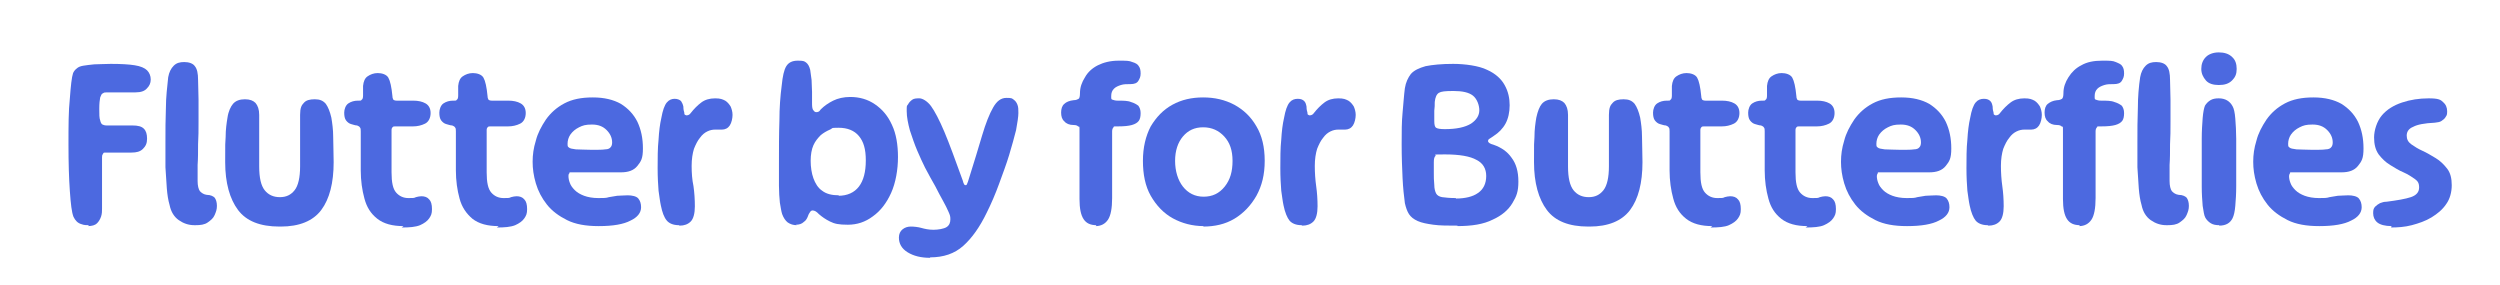 <svg xmlns="http://www.w3.org/2000/svg" id="Layer_1" width="544" height="62.1" viewBox="0 0 544 62.1"><defs><style>      .st0 {        fill: #4c69e0;      }    </style></defs><path class="st0" d="M19.4,49c-.6,0-1.1,0-1.6-.2-.4-.1-.8-.3-1.1-.6-.3-.3-.5-.6-.7-1-.4-1-.6-2.8-.8-5.6-.2-2.8-.3-6.2-.3-10.2s0-7.2.3-10c.2-2.7.4-4.6.7-5.5.2-.4.4-.7.8-1,.3-.3.8-.5,1.4-.6.6-.1,1.4-.2,2.4-.3,1,0,2.2-.1,3.6-.1,2.2,0,4,.1,5.2.3,1.3.2,2.2.6,2.7,1.1.5.5.8,1.2.8,2s-.3,1.4-.8,1.9c-.5.6-1.3.9-2.5.9s-1,0-1.7,0c-.7,0-1.5,0-2.3,0-.8,0-1.5,0-2.1,0s-.7,0-1,.2c-.3.1-.4.4-.6.9-.1.5-.2,1.3-.2,2.5s0,2,.2,2.5c.1.5.3.8.5.9s.5.2.9.2c.7,0,1.4,0,1.9,0,.6,0,1.1,0,1.7,0,.6,0,1.2,0,2,0,1.2,0,2,.2,2.5.7s.7,1.2.7,2.2-.3,1.6-.9,2.2c-.6.6-1.4.8-2.5.8s-1.7,0-2.7,0c-1,0-1.9,0-2.7,0s-.6,0-.8.3-.2.4-.2.8v1.1c0,.7,0,1.5,0,2.5,0,1,0,2,0,3.1,0,1,0,2,0,2.8v1.6c0,.5,0,1.1-.2,1.7-.2.6-.5,1.1-.9,1.5-.4.4-1.1.6-2,.6Z"></path><path class="st0" d="M42.3,49c-1.3,0-2.4-.4-3.4-1.1-1-.7-1.7-1.8-2-3.3-.3-1-.5-2.3-.6-3.6-.1-1.4-.2-2.9-.3-4.6,0-1.7,0-3.5,0-5.3,0-2.7,0-5.2.1-7.6,0-2.4.3-4.7.5-6.7.2-1.1.6-1.9,1.2-2.5s1.3-.8,2.3-.8,1.9.3,2.3.9c.5.6.7,1.6.7,3,0,1.3.1,2.7.1,4.3s0,3.2,0,4.8c0,1.7,0,3.3-.1,4.9,0,1.6,0,3.1-.1,4.5,0,1.4,0,2.5,0,3.5s.2,1.8.5,2.2c.4.4.8.7,1.5.8.8,0,1.4.3,1.7.6.3.4.5,1,.5,1.8s-.2,1.3-.5,2-.8,1.1-1.5,1.6-1.6.6-2.7.6Z"></path><path class="st0" d="M60.8,49.3c-4.2,0-7.2-1.2-9-3.6-1.8-2.4-2.8-5.9-2.8-10.4s0-4,.1-5.5c0-1.6.2-3,.4-4.2.2-1.4.7-2.4,1.2-3,.6-.7,1.5-1,2.6-1s1.8.3,2.3.8c.5.6.8,1.4.8,2.6s0,3,0,4.8c0,1.7,0,3.9,0,6.4s.4,4.2,1.2,5.2c.8,1,1.9,1.5,3.3,1.5s2.4-.5,3.2-1.5c.8-1,1.2-2.8,1.2-5.2s0-4.7,0-6.4,0-3.3,0-4.8.3-2.1.8-2.6c.5-.6,1.3-.8,2.4-.8s1.8.3,2.4,1c.5.7.9,1.7,1.2,3,.2,1.2.4,2.6.4,4.2,0,1.6.1,3.4.1,5.5,0,4.5-.9,8-2.7,10.4s-4.8,3.6-8.8,3.6Z"></path><path class="st0" d="M87.8,49.2c-2.4,0-4.3-.5-5.7-1.6s-2.3-2.5-2.8-4.4c-.5-1.8-.8-3.9-.8-6.1v-8.5c0-.4,0-.7-.2-.9-.1-.2-.4-.3-.6-.4-.4,0-.9-.2-1.3-.3-.4-.1-.8-.4-1.1-.8-.3-.4-.4-1-.4-1.7s.3-1.6.9-2c.6-.4,1.3-.6,2.1-.6s.6,0,.8-.2c.2-.1.3-.4.3-.9,0-.4,0-.7,0-1.1,0-.4,0-.7,0-1,.1-1,.4-1.7,1-2.1.6-.4,1.3-.7,2.2-.7s1.9.3,2.3,1,.7,2,.9,4.1c0,.3.1.5.2.7.1.1.4.2.7.2h3.6c1.1,0,2,.2,2.7.6.7.4,1.1,1.1,1.1,2.1s-.4,1.9-1.2,2.3c-.8.4-1.7.6-2.6.6h-3.9c-.3,0-.4,0-.6.2-.1.1-.2.3-.2.6,0,1.9,0,3.7,0,5.4,0,1.7,0,2.9,0,3.8,0,2.2.3,3.6,1,4.4.7.8,1.6,1.2,2.7,1.2s1.2,0,1.6-.2c.4-.1.8-.2,1.2-.2.7,0,1.3.2,1.7.7.4.4.6,1.1.6,2.1s-.2,1.4-.6,2c-.4.6-1.1,1.1-2,1.5-1,.4-2.3.5-4,.5Z"></path><path class="st0" d="M108.5,49.2c-2.4,0-4.3-.5-5.7-1.6-1.3-1.1-2.3-2.5-2.8-4.4-.5-1.8-.8-3.9-.8-6.1v-8.5c0-.4,0-.7-.2-.9-.1-.2-.4-.3-.6-.4-.4,0-.9-.2-1.3-.3-.4-.1-.8-.4-1.1-.8-.3-.4-.4-1-.4-1.7s.3-1.6.9-2c.6-.4,1.3-.6,2.1-.6s.6,0,.8-.2c.2-.1.3-.4.3-.9,0-.4,0-.7,0-1.1,0-.4,0-.7,0-1,.1-1,.4-1.7,1-2.1.6-.4,1.3-.7,2.2-.7s1.9.3,2.3,1c.4.7.7,2,.9,4.1,0,.3.1.5.2.7.1.1.4.2.7.2h3.6c1.1,0,2,.2,2.7.6s1.1,1.1,1.1,2.1-.4,1.9-1.2,2.3c-.8.4-1.7.6-2.6.6h-3.9c-.3,0-.4,0-.6.2-.1.1-.2.3-.2.6,0,1.9,0,3.7,0,5.4,0,1.7,0,2.9,0,3.8,0,2.2.3,3.6,1,4.4.7.8,1.6,1.2,2.7,1.2s1.2,0,1.6-.2c.4-.1.8-.2,1.2-.2.7,0,1.3.2,1.7.7.4.4.6,1.1.6,2.1s-.2,1.4-.6,2c-.4.6-1.1,1.1-2,1.5-1,.4-2.3.5-4,.5Z"></path><path class="st0" d="M130.2,49.2c-2.7,0-5-.4-6.8-1.3-1.8-.9-3.3-2-4.4-3.4-1.1-1.4-1.9-2.9-2.4-4.6s-.7-3.2-.7-4.7.2-3,.7-4.6c.4-1.6,1.2-3.1,2.2-4.6,1-1.4,2.3-2.6,4-3.5,1.7-.9,3.7-1.3,6.2-1.3s4.5.5,6.1,1.4c1.6,1,2.8,2.3,3.6,3.9.8,1.7,1.2,3.6,1.2,5.8s-.4,2.8-1.2,3.8c-.8,1-2,1.4-3.6,1.4s-3.8,0-5.7,0c-1.9,0-3.4,0-4.7,0s-.6,0-.8.2-.2.4-.2.6c0,.5.1,1,.3,1.5.2.6.6,1.1,1.1,1.6.5.5,1.2.9,2,1.2.8.3,1.9.5,3.1.5s1.7,0,2.3-.2c.6-.1,1.2-.2,1.8-.3.6,0,1.4-.1,2.3-.1s1.9.2,2.3.7c.4.5.6,1.1.6,1.9,0,1.2-.8,2.2-2.3,2.9-1.5.8-3.8,1.2-6.9,1.2ZM128.8,32.6c1.3,0,2.3,0,2.9-.1.6,0,1-.2,1.2-.5.2-.2.3-.6.3-1,0-1-.4-1.9-1.2-2.7-.8-.8-1.8-1.2-3.2-1.2s-2,.2-2.8.6c-.8.4-1.4.9-1.9,1.6-.4.6-.6,1.3-.6,2s.1.6.3.8c.2.2.7.3,1.5.4.8,0,1.9.1,3.5.1Z"></path><path class="st0" d="M147.7,49c-1.2,0-2.1-.4-2.6-1-.6-.7-1-1.8-1.3-3.3-.2-.9-.3-1.9-.5-3.2-.1-1.3-.2-2.9-.2-4.9s0-4.4.2-6.2c.1-1.8.3-3.4.6-4.7.3-1.7.7-2.8,1.2-3.4.5-.6,1.1-.8,1.7-.8s1.1.2,1.4.5c.2.3.4.7.5,1.2,0,.6.1,1,.2,1.3,0,.3,0,.4.2.5s.2.1.3.1c.4,0,.7-.2.9-.5.7-.9,1.5-1.7,2.3-2.3s1.8-.9,3-.9,1.6.2,2.2.5c.5.3.9.8,1.2,1.3.2.5.4,1.1.4,1.8s-.2,1.7-.6,2.3c-.4.6-1,.9-1.7.9s-.5,0-.7,0c-.3,0-.5,0-.8,0-.5,0-1.1.1-1.7.4-.6.3-1.1.7-1.6,1.4-.5.6-.9,1.4-1.3,2.4-.3,1-.5,2.2-.5,3.7s.1,3,.4,4.4c.2,1.4.3,2.9.3,4.4s-.3,2.7-.9,3.3c-.6.6-1.4.9-2.4.9Z"></path><path class="st0" d="M173.4,49c-.8,0-1.4-.2-2-.6-.5-.4-.9-1-1.2-1.8-.2-.6-.3-1.4-.5-2.5-.1-1-.2-2.3-.2-3.7,0-1.4,0-3,0-4.7,0-3.4,0-6.6.1-9.4,0-2.9.2-5.4.5-7.7.2-2,.5-3.4,1-4.2.5-.8,1.3-1.2,2.5-1.2s1.4.1,1.8.4c.4.3.7.8.9,1.6.1.6.2,1.4.3,2.2,0,.9.1,1.7.1,2.6,0,.9,0,1.6,0,2.3s0,1.4.3,1.7c.2.3.4.4.6.4s.3,0,.5-.1c.1,0,.3-.2.5-.5.8-.8,1.7-1.4,2.7-1.9,1-.5,2.3-.8,3.7-.8,2,0,3.8.5,5.4,1.6s2.8,2.5,3.7,4.5c.9,1.9,1.3,4.3,1.3,7s-.5,5.6-1.5,7.8c-1,2.2-2.3,3.9-4,5.1-1.6,1.2-3.4,1.8-5.4,1.8s-2.9-.2-3.9-.7-1.7-1-2.4-1.6c-.3-.3-.5-.5-.7-.6s-.4-.2-.6-.2-.4,0-.6.3c-.1.2-.3.4-.4.7-.2.6-.5,1.2-1,1.5-.4.4-1,.6-1.7.6ZM182.4,42.6c2,0,3.5-.7,4.5-2s1.5-3.2,1.5-5.7-.5-4.1-1.5-5.3-2.5-1.8-4.4-1.8-1.2.1-1.9.4c-.7.3-1.4.7-2,1.2-.6.6-1.2,1.3-1.6,2.2-.4.9-.6,2.1-.6,3.4s.2,2.7.6,3.8c.4,1.1,1,2.1,1.9,2.7.9.7,2.1,1,3.7,1Z"></path><path class="st0" d="M202.4,56.1c-2,0-3.6-.4-4.9-1.2-1.3-.8-1.9-1.9-1.9-3.2,0-.8.3-1.4.8-1.8.5-.4,1.1-.6,1.8-.6s1.6.1,2.3.3,1.6.4,2.6.4,2.3-.2,2.9-.6.8-1,.8-1.7-.1-.9-.4-1.6c-.3-.7-.7-1.5-1.2-2.4-.5-.9-1.1-2-1.7-3.2-.7-1.2-1.4-2.5-2.2-4-.5-1-1.1-2.3-1.7-3.7-.6-1.4-1.1-2.9-1.6-4.4-.4-1.5-.7-2.9-.7-4.2s0-1.1.3-1.5c.2-.4.5-.7.9-1s1-.3,1.6-.3,1.7.6,2.5,1.7c.8,1.1,1.8,3,2.9,5.6s2.4,6.2,4,10.6c.1.4.2.7.3.8,0,.1.2.2.3.2s.2,0,.3-.2c0-.1.2-.4.3-.8,1.2-3.8,2.2-7.1,3-9.8.8-2.7,1.6-4.7,2.4-6.1s1.7-2.1,2.9-2.1,1.2.1,1.6.4c.4.3.6.6.8,1.1.2.5.2,1.1.2,1.8s-.2,2.1-.5,3.7c-.4,1.6-.9,3.4-1.5,5.4-.6,2-1.4,4.1-2.2,6.3-.8,2.2-1.7,4.3-2.7,6.3-1.5,3.1-3.2,5.5-5.1,7.2-1.9,1.7-4.3,2.5-7.2,2.5Z"></path><path class="st0" d="M238.6,49c-1.3,0-2.2-.4-2.8-1.3-.6-.9-.9-2.3-.9-4.4s0-3.1,0-4.3c0-1.3,0-2.5,0-3.6,0-1.1,0-2.2,0-3.3,0-1.1,0-2.3,0-3.6s0-.8-.3-1c-.2-.2-.5-.3-1-.3-.9,0-1.6-.3-2-.8-.5-.4-.7-1.1-.7-1.9s.2-1.5.7-1.9c.4-.4,1.1-.7,2-.8.6,0,.9-.2,1.1-.3s.3-.6.3-1.2c0-1.3.4-2.4,1.1-3.5.6-1.1,1.6-2,2.8-2.6s2.7-1,4.5-1,2.3,0,3,.3c.7.2,1.2.5,1.4.9.3.4.4.9.4,1.6s-.2,1.1-.5,1.6c-.3.5-.9.7-1.7.7s-1.5,0-2.1.2c-.6.2-1.1.4-1.5.8-.4.4-.6.9-.6,1.6s0,.7.3.8.6.2,1.1.2c1.2,0,2.2,0,2.9.3.7.2,1.2.5,1.6.8.3.4.5.9.5,1.6s-.1,1.3-.4,1.7c-.3.4-.8.7-1.5.9-.7.2-1.7.3-3,.3s-.8,0-1,.2c-.2.2-.3.5-.3.9,0,1.7,0,3.4,0,5.3,0,1.8,0,3.6,0,5.2v4c0,2.2-.3,3.8-.9,4.7-.6.9-1.5,1.4-2.7,1.4Z"></path><path class="st0" d="M261.9,49.2c-2.4,0-4.7-.6-6.7-1.7s-3.6-2.8-4.8-4.9c-1.2-2.1-1.7-4.7-1.7-7.6s.6-5.4,1.7-7.5c1.2-2,2.7-3.6,4.7-4.7,2-1.1,4.2-1.6,6.7-1.6s4.7.5,6.8,1.6c2,1.1,3.6,2.6,4.8,4.7,1.2,2,1.8,4.5,1.8,7.5s-.6,5.4-1.8,7.6c-1.2,2.1-2.8,3.8-4.8,5-2,1.2-4.3,1.7-6.8,1.7ZM261.9,42.8c1.9,0,3.4-.7,4.6-2.2s1.7-3.3,1.7-5.6-.6-4-1.8-5.3-2.7-2-4.6-2-3.3.7-4.4,2c-1.1,1.3-1.7,3.1-1.7,5.3s.6,4.2,1.7,5.6c1.1,1.4,2.6,2.2,4.5,2.2Z"></path><path class="st0" d="M283.2,49c-1.2,0-2.1-.4-2.6-1s-1-1.8-1.3-3.3c-.2-.9-.3-1.9-.5-3.2-.1-1.3-.2-2.9-.2-4.9s0-4.4.2-6.2c.1-1.8.3-3.4.6-4.7.3-1.7.7-2.8,1.2-3.4.5-.6,1.1-.8,1.8-.8s1.1.2,1.4.5c.3.3.4.7.5,1.2,0,.6.1,1,.2,1.3,0,.3,0,.4.2.5s.2.1.3.1c.4,0,.7-.2.9-.5.7-.9,1.5-1.7,2.3-2.3.8-.6,1.8-.9,3-.9s1.6.2,2.2.5c.5.3.9.8,1.2,1.3.2.5.4,1.1.4,1.8s-.2,1.7-.6,2.3c-.4.6-1,.9-1.7.9s-.5,0-.7,0c-.3,0-.5,0-.8,0-.5,0-1.1.1-1.7.4-.6.3-1.1.7-1.6,1.4-.5.6-.9,1.4-1.3,2.4-.3,1-.5,2.2-.5,3.7s.1,3,.3,4.4c.2,1.4.3,2.9.3,4.4s-.3,2.7-.9,3.3c-.6.6-1.4.9-2.4.9Z"></path><path class="st0" d="M317.2,49.1c-2.1,0-3.9,0-5.3-.2-1.4-.2-2.5-.4-3.4-.8s-1.5-.9-1.9-1.5c-.4-.6-.7-1.5-.9-2.4-.2-1.5-.4-3.3-.5-5.4s-.2-4.6-.2-7.4,0-4.8.2-6.9.3-3.8.5-5.3c.2-1.3.7-2.3,1.3-3.1.7-.8,1.8-1.3,3.2-1.7,1.5-.3,3.5-.5,6-.5s5.6.4,7.4,1.3c1.8.8,3.1,2,3.8,3.3.8,1.4,1.1,2.9,1.1,4.4s-.3,2.9-.9,4c-.6,1.1-1.5,2-2.6,2.7-.4.3-.6.4-.9.6-.2.1-.3.3-.3.5,0,.3.4.6,1.2.8,1.7.6,3,1.5,3.9,2.8,1,1.3,1.5,3,1.5,5.2s-.4,3.2-1.3,4.7c-.9,1.5-2.3,2.7-4.3,3.6-2,1-4.5,1.4-7.7,1.4ZM316.8,43.2c2,0,3.7-.4,4.8-1.2,1.2-.8,1.8-2.1,1.8-3.7s-.7-2.8-2.1-3.5c-1.4-.8-3.7-1.2-6.9-1.2s-1.8.1-2,.3c-.3.2-.4.7-.4,1.4s0,1.6,0,2.4c0,.8,0,1.6.1,2.5,0,.9.2,1.5.4,1.9s.7.7,1.3.8c.7.1,1.7.2,3,.2ZM314.4,28.1c2.5,0,4.4-.4,5.7-1.2,1.2-.8,1.8-1.8,1.8-2.9s-.5-2.5-1.4-3.2c-.9-.7-2.3-1-4.2-1s-2.7.1-3.2.4c-.5.3-.8,1-.9,2,0,.6,0,1.2-.1,1.9,0,.7,0,1.4,0,2.2s.1,1.3.4,1.5.9.3,1.9.3Z"></path><path class="st0" d="M345.6,49.3c-4.2,0-7.2-1.2-9-3.6s-2.8-5.9-2.8-10.4,0-4,.1-5.5c0-1.6.2-3,.4-4.2.3-1.4.7-2.4,1.2-3,.6-.7,1.5-1,2.6-1s1.8.3,2.3.8c.5.6.8,1.4.8,2.6s0,3,0,4.8,0,3.9,0,6.4.4,4.2,1.2,5.2c.8,1,1.9,1.5,3.3,1.5s2.4-.5,3.2-1.5c.8-1,1.2-2.8,1.2-5.2s0-4.7,0-6.4c0-1.7,0-3.3,0-4.8s.3-2.1.8-2.6c.5-.6,1.3-.8,2.4-.8s1.8.3,2.4,1c.5.7.9,1.7,1.2,3,.2,1.2.4,2.6.4,4.2,0,1.6.1,3.4.1,5.5,0,4.5-.9,8-2.7,10.4s-4.8,3.6-8.8,3.6Z"></path><path class="st0" d="M372.6,49.2c-2.4,0-4.3-.5-5.7-1.6s-2.3-2.5-2.8-4.4c-.5-1.8-.8-3.9-.8-6.1v-8.5c0-.4,0-.7-.2-.9-.1-.2-.4-.3-.6-.4-.4,0-.9-.2-1.3-.3-.4-.1-.8-.4-1.1-.8-.3-.4-.4-1-.4-1.7s.3-1.6.9-2c.6-.4,1.3-.6,2.1-.6s.6,0,.8-.2c.2-.1.3-.4.3-.9,0-.4,0-.7,0-1.1,0-.4,0-.7,0-1,.1-1,.4-1.7,1-2.1.6-.4,1.3-.7,2.2-.7s1.9.3,2.3,1c.4.7.7,2,.9,4.1,0,.3.1.5.2.7.1.1.4.2.7.2h3.6c1.1,0,2,.2,2.7.6.7.4,1.1,1.1,1.1,2.1s-.4,1.9-1.2,2.3-1.7.6-2.6.6h-3.9c-.3,0-.4,0-.6.2-.1.1-.2.3-.2.6,0,1.9,0,3.7,0,5.4,0,1.7,0,2.9,0,3.8,0,2.2.3,3.6,1,4.4.7.8,1.6,1.2,2.7,1.2s1.2,0,1.6-.2c.4-.1.8-.2,1.2-.2.7,0,1.3.2,1.7.7.4.4.6,1.1.6,2.1s-.2,1.4-.6,2c-.4.6-1.1,1.1-2,1.5s-2.3.5-4,.5Z"></path><path class="st0" d="M393.3,49.2c-2.4,0-4.3-.5-5.7-1.6s-2.3-2.5-2.8-4.4c-.5-1.8-.8-3.9-.8-6.1v-8.5c0-.4,0-.7-.2-.9-.1-.2-.4-.3-.6-.4-.4,0-.9-.2-1.3-.3-.4-.1-.8-.4-1.1-.8-.3-.4-.4-1-.4-1.7s.3-1.6.9-2c.6-.4,1.3-.6,2.1-.6s.6,0,.8-.2c.2-.1.3-.4.3-.9,0-.4,0-.7,0-1.1,0-.4,0-.7,0-1,.1-1,.4-1.7,1-2.1.6-.4,1.3-.7,2.2-.7s1.9.3,2.3,1c.4.7.7,2,.9,4.1,0,.3.1.5.2.7.1.1.4.2.7.2h3.6c1.1,0,2,.2,2.7.6.7.4,1.1,1.1,1.1,2.1s-.4,1.9-1.2,2.3-1.7.6-2.6.6h-3.9c-.3,0-.4,0-.6.2-.1.1-.2.3-.2.6,0,1.9,0,3.7,0,5.4,0,1.7,0,2.9,0,3.8,0,2.2.3,3.6,1,4.4.7.8,1.6,1.2,2.7,1.2s1.2,0,1.6-.2c.4-.1.8-.2,1.2-.2.7,0,1.3.2,1.7.7.4.4.6,1.1.6,2.1s-.2,1.4-.6,2c-.4.6-1.1,1.1-2,1.5s-2.3.5-4,.5Z"></path><path class="st0" d="M414.9,49.2c-2.7,0-5-.4-6.8-1.3s-3.3-2-4.4-3.4c-1.1-1.4-1.9-2.9-2.4-4.6s-.7-3.2-.7-4.7.2-3,.7-4.6c.4-1.6,1.2-3.1,2.2-4.6,1-1.4,2.3-2.6,4-3.5,1.7-.9,3.7-1.3,6.2-1.3s4.5.5,6.1,1.4c1.6,1,2.8,2.3,3.6,3.9.8,1.7,1.2,3.6,1.2,5.8s-.4,2.8-1.2,3.8c-.8,1-2,1.4-3.6,1.4s-3.8,0-5.7,0c-1.9,0-3.4,0-4.7,0s-.6,0-.8.2c-.1.1-.2.4-.2.6,0,.5.1,1,.3,1.5.2.6.6,1.1,1.1,1.6.5.5,1.2.9,2,1.2.8.3,1.9.5,3.1.5s1.7,0,2.3-.2c.6-.1,1.2-.2,1.8-.3.6,0,1.4-.1,2.3-.1s1.9.2,2.3.7c.4.5.6,1.1.6,1.9,0,1.2-.8,2.2-2.3,2.9-1.5.8-3.8,1.2-6.9,1.2ZM413.6,32.6c1.3,0,2.3,0,2.9-.1.6,0,1-.2,1.2-.5.2-.2.3-.6.3-1,0-1-.4-1.9-1.2-2.7s-1.8-1.2-3.2-1.2-2,.2-2.8.6c-.8.4-1.4.9-1.9,1.6-.4.6-.6,1.3-.6,2s.1.6.3.8c.2.2.7.3,1.5.4.8,0,1.9.1,3.5.1Z"></path><path class="st0" d="M432.5,49c-1.2,0-2.1-.4-2.6-1s-1-1.8-1.3-3.3c-.2-.9-.3-1.9-.5-3.2-.1-1.3-.2-2.9-.2-4.9s0-4.4.2-6.2c.1-1.8.3-3.4.6-4.7.3-1.7.7-2.8,1.2-3.4.5-.6,1.1-.8,1.8-.8s1.1.2,1.4.5c.3.3.4.7.5,1.2,0,.6.1,1,.2,1.3,0,.3,0,.4.2.5s.2.1.3.1c.4,0,.7-.2.9-.5.7-.9,1.5-1.7,2.3-2.3.8-.6,1.8-.9,3-.9s1.6.2,2.2.5c.5.3.9.8,1.2,1.3.2.5.4,1.1.4,1.8s-.2,1.7-.6,2.3c-.4.6-1,.9-1.7.9s-.5,0-.7,0c-.3,0-.5,0-.8,0-.5,0-1.1.1-1.7.4-.6.3-1.1.7-1.6,1.4-.5.6-.9,1.4-1.3,2.4-.3,1-.5,2.2-.5,3.7s.1,3,.3,4.4c.2,1.4.3,2.9.3,4.4s-.3,2.7-.9,3.3c-.6.6-1.4.9-2.4.9Z"></path><path class="st0" d="M452.6,49c-1.3,0-2.2-.4-2.8-1.3-.6-.9-.9-2.3-.9-4.4s0-3.1,0-4.3,0-2.5,0-3.6c0-1.1,0-2.2,0-3.3,0-1.1,0-2.3,0-3.6s0-.8-.3-1c-.2-.2-.5-.3-1-.3-.9,0-1.6-.3-2-.8-.5-.4-.7-1.1-.7-1.9s.2-1.5.7-1.9,1.1-.7,2-.8c.6,0,.9-.2,1.1-.3.2-.2.3-.6.3-1.2,0-1.3.4-2.4,1.1-3.5s1.6-2,2.8-2.6c1.2-.7,2.7-1,4.5-1s2.3,0,3,.3,1.2.5,1.4.9c.3.4.4.9.4,1.6s-.2,1.1-.5,1.6c-.3.5-.9.7-1.7.7s-1.5,0-2.1.2c-.6.2-1.1.4-1.5.8-.4.4-.6.9-.6,1.6s0,.7.3.8c.2.1.6.2,1.1.2,1.2,0,2.2,0,2.9.3.7.2,1.2.5,1.6.8.3.4.5.9.5,1.6s-.1,1.3-.4,1.7-.8.7-1.5.9c-.7.2-1.7.3-3,.3s-.8,0-1,.2c-.2.2-.3.5-.3.9,0,1.7,0,3.4,0,5.3,0,1.8,0,3.6,0,5.2v4c0,2.2-.3,3.8-.9,4.7-.6.9-1.5,1.4-2.7,1.4Z"></path><path class="st0" d="M471.4,49c-1.3,0-2.4-.4-3.4-1.1-1-.7-1.7-1.8-2-3.3-.3-1-.5-2.3-.6-3.6-.1-1.4-.2-2.9-.3-4.6,0-1.7,0-3.5,0-5.3,0-2.7,0-5.2.1-7.6,0-2.4.2-4.7.5-6.7.2-1.1.6-1.9,1.2-2.5s1.3-.8,2.3-.8,1.9.3,2.3.9c.5.6.7,1.6.7,3,0,1.3.1,2.7.1,4.3s0,3.2,0,4.8c0,1.7,0,3.3-.1,4.9,0,1.6,0,3.1-.1,4.5,0,1.4,0,2.5,0,3.5s.2,1.8.5,2.2c.4.4.8.7,1.5.8.8,0,1.4.3,1.7.6.3.4.5,1,.5,1.8s-.2,1.3-.5,2-.8,1.1-1.5,1.6-1.6.6-2.7.6Z"></path><path class="st0" d="M482.8,18.5c-1.2,0-2.2-.3-2.8-1-.6-.7-1-1.5-1-2.5s.3-1.9,1-2.6c.6-.6,1.6-1,2.8-1s2.2.3,2.9,1c.7.6,1,1.5,1,2.6s-.3,1.8-1,2.5c-.7.7-1.6,1-2.9,1ZM482.9,49c-.7,0-1.3-.1-1.8-.4-.5-.3-.9-.7-1.2-1.2-.3-.5-.4-1.4-.6-2.6-.1-1.2-.2-2.6-.2-4.2,0-1.6,0-3.4,0-5.2s0-3.5,0-5.2.1-3.2.2-4.5c.1-1.3.3-2.2.5-2.7.3-.5.7-.9,1.2-1.2.5-.3,1.1-.4,1.8-.4,1.4,0,2.4.6,3,1.7.3.5.5,1.4.6,2.7s.2,2.8.2,4.4c0,1.7,0,3.4,0,5.2s0,3.6,0,5.2c0,1.6-.1,3-.2,4.2s-.3,2.1-.6,2.7c-.5,1-1.4,1.6-2.9,1.6Z"></path><path class="st0" d="M504.6,49.2c-2.7,0-5-.4-6.8-1.3-1.8-.9-3.3-2-4.4-3.4-1.1-1.4-1.9-2.9-2.4-4.6s-.7-3.2-.7-4.7.2-3,.7-4.6c.4-1.6,1.2-3.1,2.2-4.6,1-1.4,2.3-2.6,4-3.5,1.7-.9,3.7-1.3,6.2-1.3s4.5.5,6.1,1.4c1.6,1,2.8,2.3,3.6,3.9.8,1.7,1.2,3.6,1.2,5.8s-.4,2.8-1.2,3.8c-.8,1-2,1.4-3.6,1.4s-3.8,0-5.7,0c-1.9,0-3.4,0-4.7,0s-.6,0-.8.2c-.1.1-.2.4-.2.6,0,.5.1,1,.3,1.5.2.6.6,1.1,1.1,1.6.5.5,1.2.9,2,1.2.8.3,1.9.5,3.1.5s1.7,0,2.3-.2c.6-.1,1.2-.2,1.8-.3.6,0,1.4-.1,2.3-.1s1.9.2,2.3.7c.4.5.6,1.1.6,1.9,0,1.2-.8,2.2-2.3,2.9-1.5.8-3.8,1.2-6.9,1.2ZM503.2,32.6c1.3,0,2.3,0,2.9-.1.6,0,1-.2,1.2-.5.2-.2.3-.6.3-1,0-1-.4-1.9-1.2-2.7-.8-.8-1.8-1.2-3.2-1.2s-2,.2-2.8.6c-.8.4-1.4.9-1.9,1.6-.4.6-.6,1.3-.6,2s.1.6.3.8c.2.2.7.3,1.5.4.8,0,1.9.1,3.5.1Z"></path><path class="st0" d="M520.4,49.2c-1.4,0-2.5-.3-3.1-.8-.6-.5-.9-1.2-.9-2s.1-1,.4-1.4c.3-.3.7-.6,1.1-.8.5-.2.9-.3,1.4-.3,2.3-.3,4.1-.6,5.3-1,1.2-.4,1.8-1.1,1.8-2.1s-.3-1.4-1-1.9c-.7-.5-1.5-1-2.4-1.4-1-.4-1.9-1-2.9-1.6-1-.6-1.8-1.4-2.5-2.3-.7-1-1-2.2-1-3.7s.6-3.5,1.7-4.8c1.1-1.3,2.6-2.2,4.4-2.8,1.8-.6,3.7-.9,5.8-.9s2.6.3,3.1.8c.6.5.9,1.2.9,2s-.1.9-.3,1.2c-.2.4-.5.6-.9.9s-.9.3-1.5.4c-2.2.1-3.8.4-4.7.9-1,.4-1.4,1.1-1.4,1.9s.3,1.4,1,1.9c.7.5,1.5,1,2.4,1.4s1.9,1,2.9,1.6c1,.6,1.8,1.4,2.5,2.3.7.9,1,2.1,1,3.6s-.4,3-1.2,4.1c-.8,1.2-1.9,2.1-3.2,2.9-1.3.8-2.8,1.3-4.3,1.7-1.5.4-3.1.5-4.5.5Z"></path></svg>